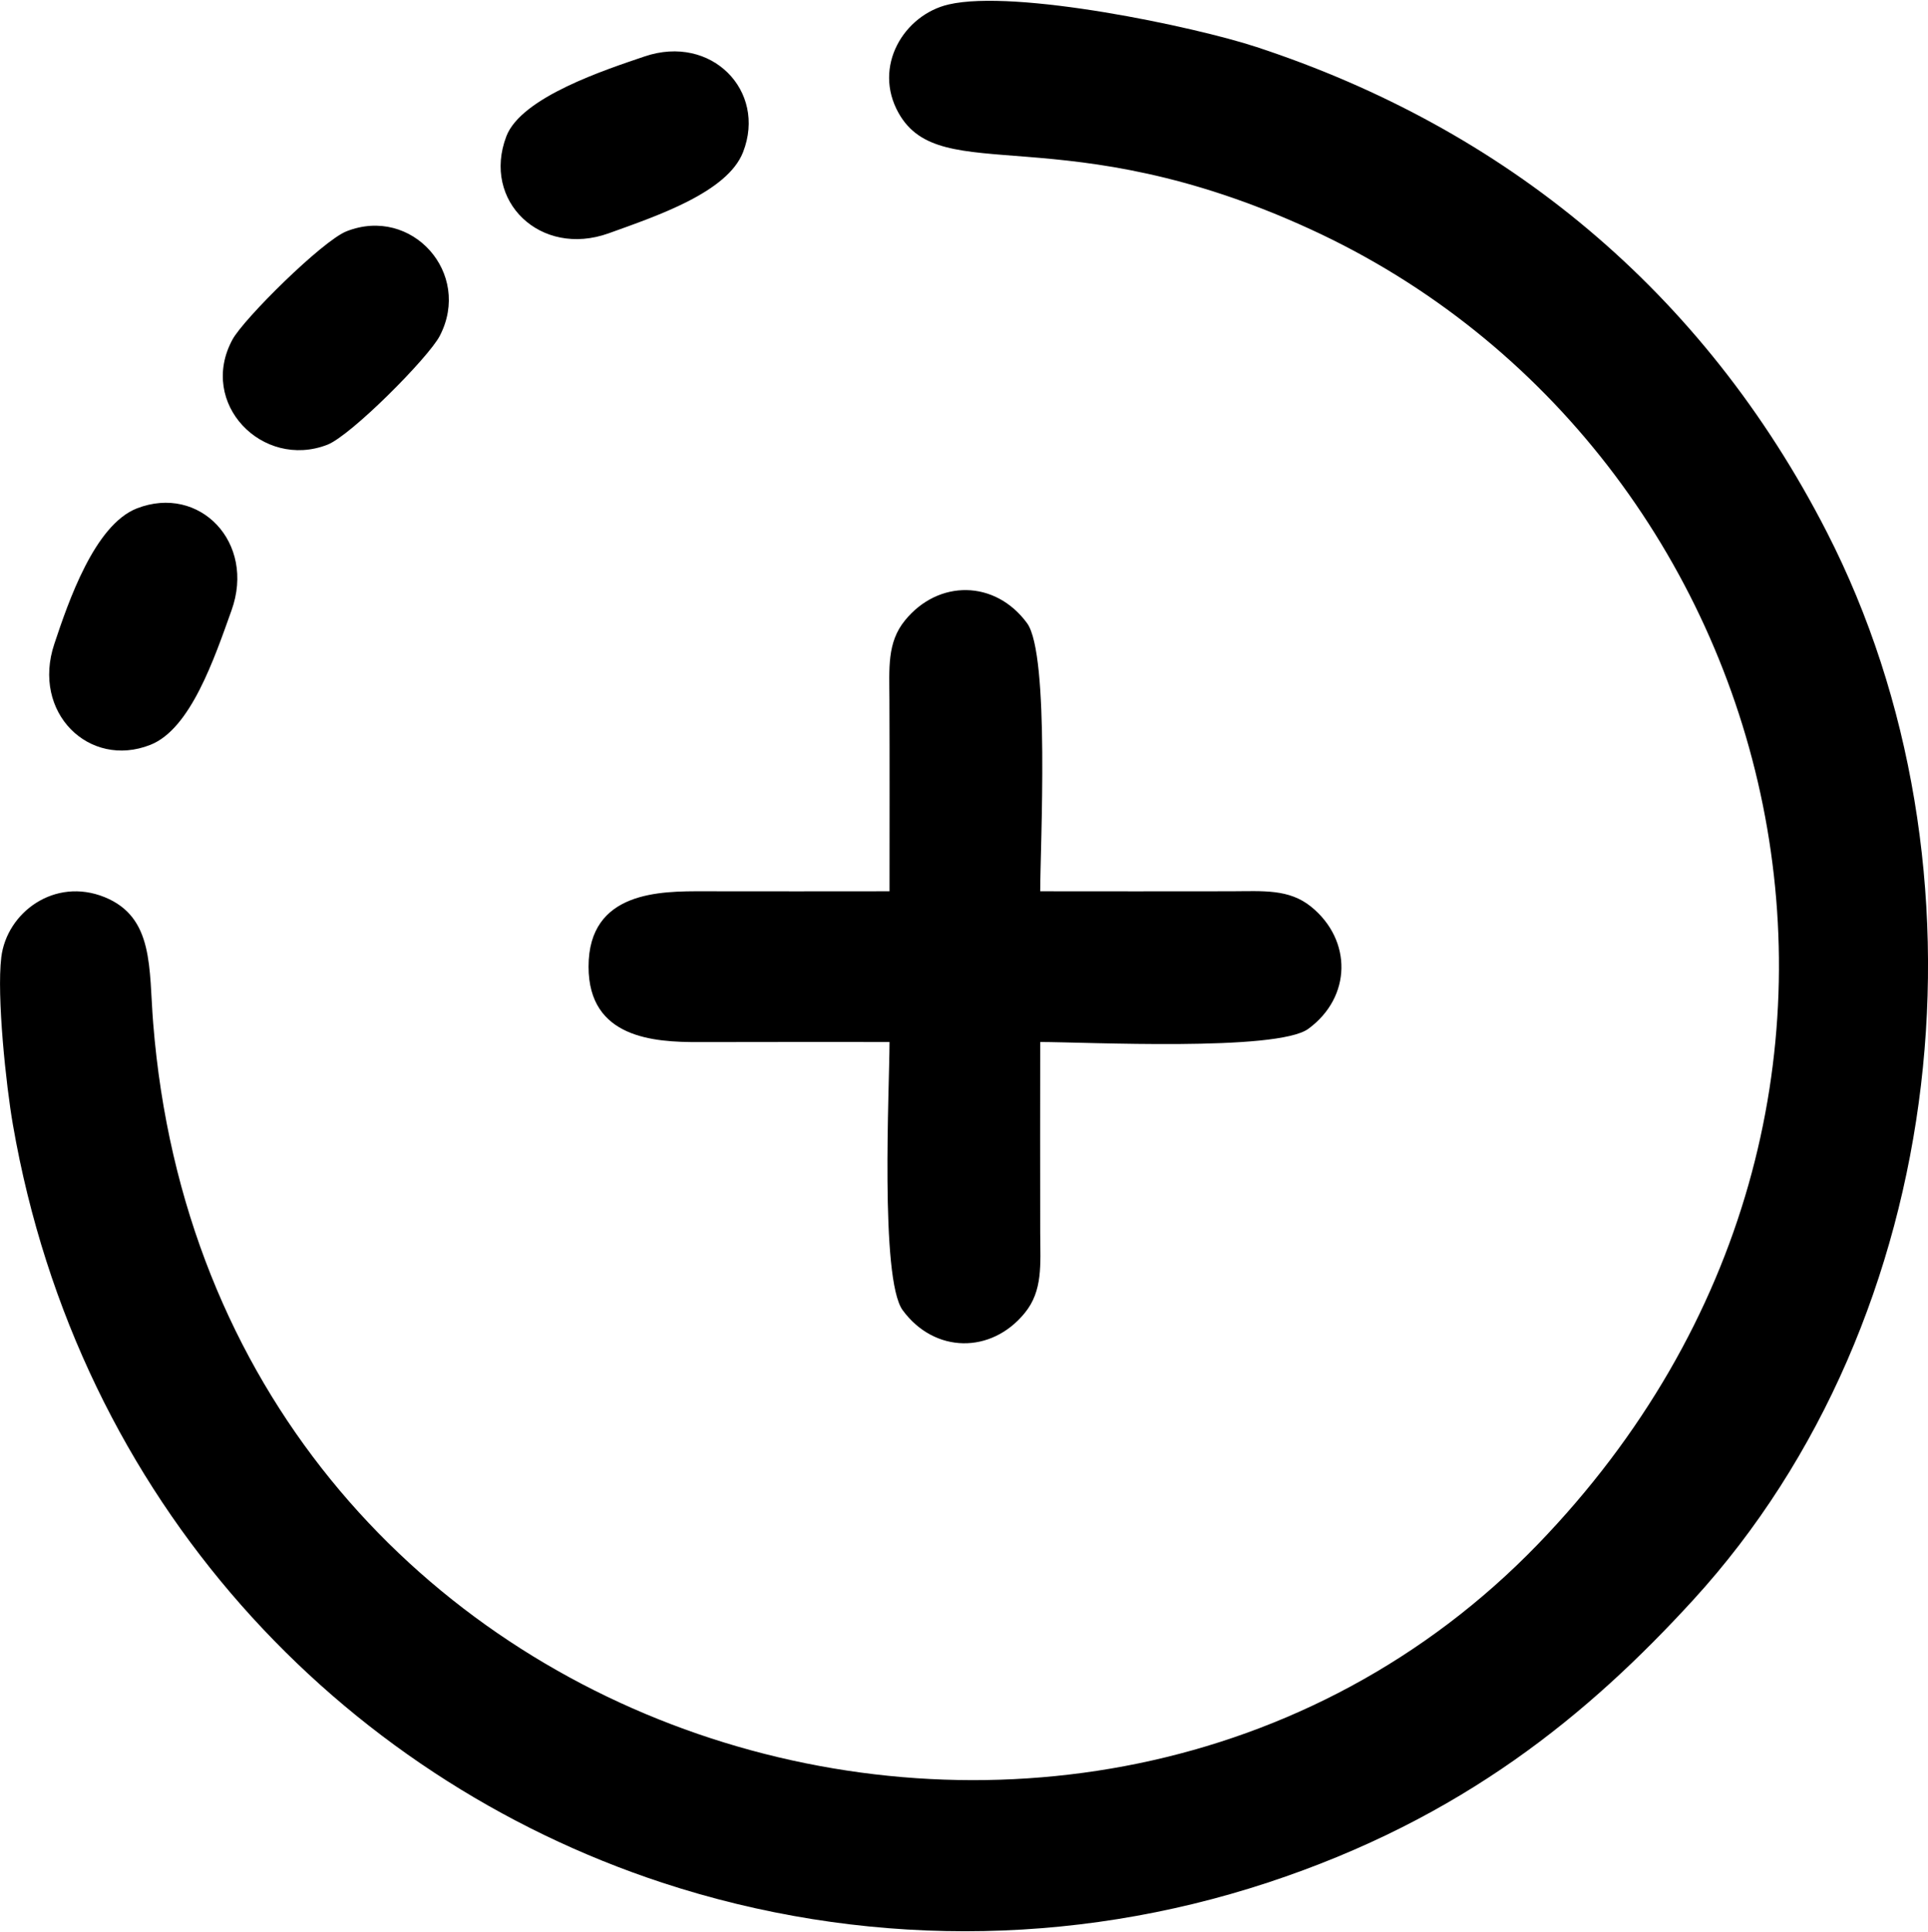 <?xml version="1.0" encoding="UTF-8"?> <svg xmlns="http://www.w3.org/2000/svg" xmlns:xlink="http://www.w3.org/1999/xlink" xmlns:xodm="http://www.corel.com/coreldraw/odm/2003" xml:space="preserve" width="500px" height="501px" version="1.1" style="shape-rendering:geometricPrecision; text-rendering:geometricPrecision; image-rendering:optimizeQuality; fill-rule:evenodd; clip-rule:evenodd" viewBox="0 0 210.7 210.95"> <defs> <style type="text/css"> .fil0 {fill:black} </style> </defs> <g id="Layer_x0020_1">  <path class="fil0" d="M103.68 0.4c-4.87,1.12 -8.35,6.77 -5.47,11.88 4.65,8.25 17.92,0.26 44.99,12.68 52.44,24.06 71.15,95.84 24.84,143.73 -49.45,51.12 -144.92,23.05 -151.3,-56.97 -0.48,-6.01 0.11,-11.57 -5.31,-13.77 -5.47,-2.21 -10.7,1.68 -11.29,6.58 -0.51,4.23 0.52,13.99 1.27,18.29 7.14,41.15 35.75,71.24 70.94,82.82 21.54,7.08 44.65,7.09 66.19,0 21.32,-7.02 35.07,-18.39 46.51,-30.9 28.2,-30.83 33.29,-80.22 14.58,-116.71 -13.5,-26.33 -35.17,-44.06 -62.32,-52.98 -6.81,-2.24 -26.34,-6.34 -33.63,-4.65zm-33.23 5.68c-4.21,1.43 -13.46,4.43 -15.11,8.72 -2.71,7.09 3.74,13.28 11.18,10.61 5.24,-1.89 12.98,-4.47 14.69,-8.88 2.6,-6.69 -3.47,-12.92 -10.76,-10.45zm-55.49 49.39c-4.63,1.81 -7.49,10.21 -9.02,14.8 -2.52,7.51 3.8,13.68 10.49,11.04 4.4,-1.73 6.99,-9.44 8.87,-14.69 2.67,-7.43 -3.5,-13.81 -10.34,-11.15zm22.91 -30.28c-2.63,1.04 -11.22,9.54 -12.47,11.84 -3.77,6.98 3.29,14.21 10.36,11.49 2.57,-0.98 11.07,-9.53 12.3,-11.9 3.56,-6.85 -3.06,-14.24 -10.19,-11.43zm59.34 72.12c-6.77,0 -13.55,0.02 -20.32,0 -4.66,-0.01 -12.57,-0.07 -12.57,8.24 0,7.84 7.18,8.25 12.02,8.24 6.96,-0.02 13.91,-0.01 20.87,-0.01 0,4.87 -1.07,25.89 1.44,29.31 3.48,4.74 9.69,4.79 13.34,0.3 1.98,-2.42 1.71,-5.26 1.69,-8.74 -0.02,-6.95 0,-13.91 0,-20.87 4.87,0 25.88,1.07 29.3,-1.44 4.74,-3.47 4.8,-9.69 0.31,-13.34 -2.43,-1.97 -5.26,-1.7 -8.74,-1.69 -6.96,0.02 -13.91,0 -20.87,0 0,-4.86 1.07,-25.88 -1.44,-29.3 -3.48,-4.74 -9.69,-4.79 -13.34,-0.3 -1.98,2.42 -1.71,5.25 -1.7,8.73 0.03,6.96 0.01,13.92 0.01,20.87z"></path> </g> </svg> 